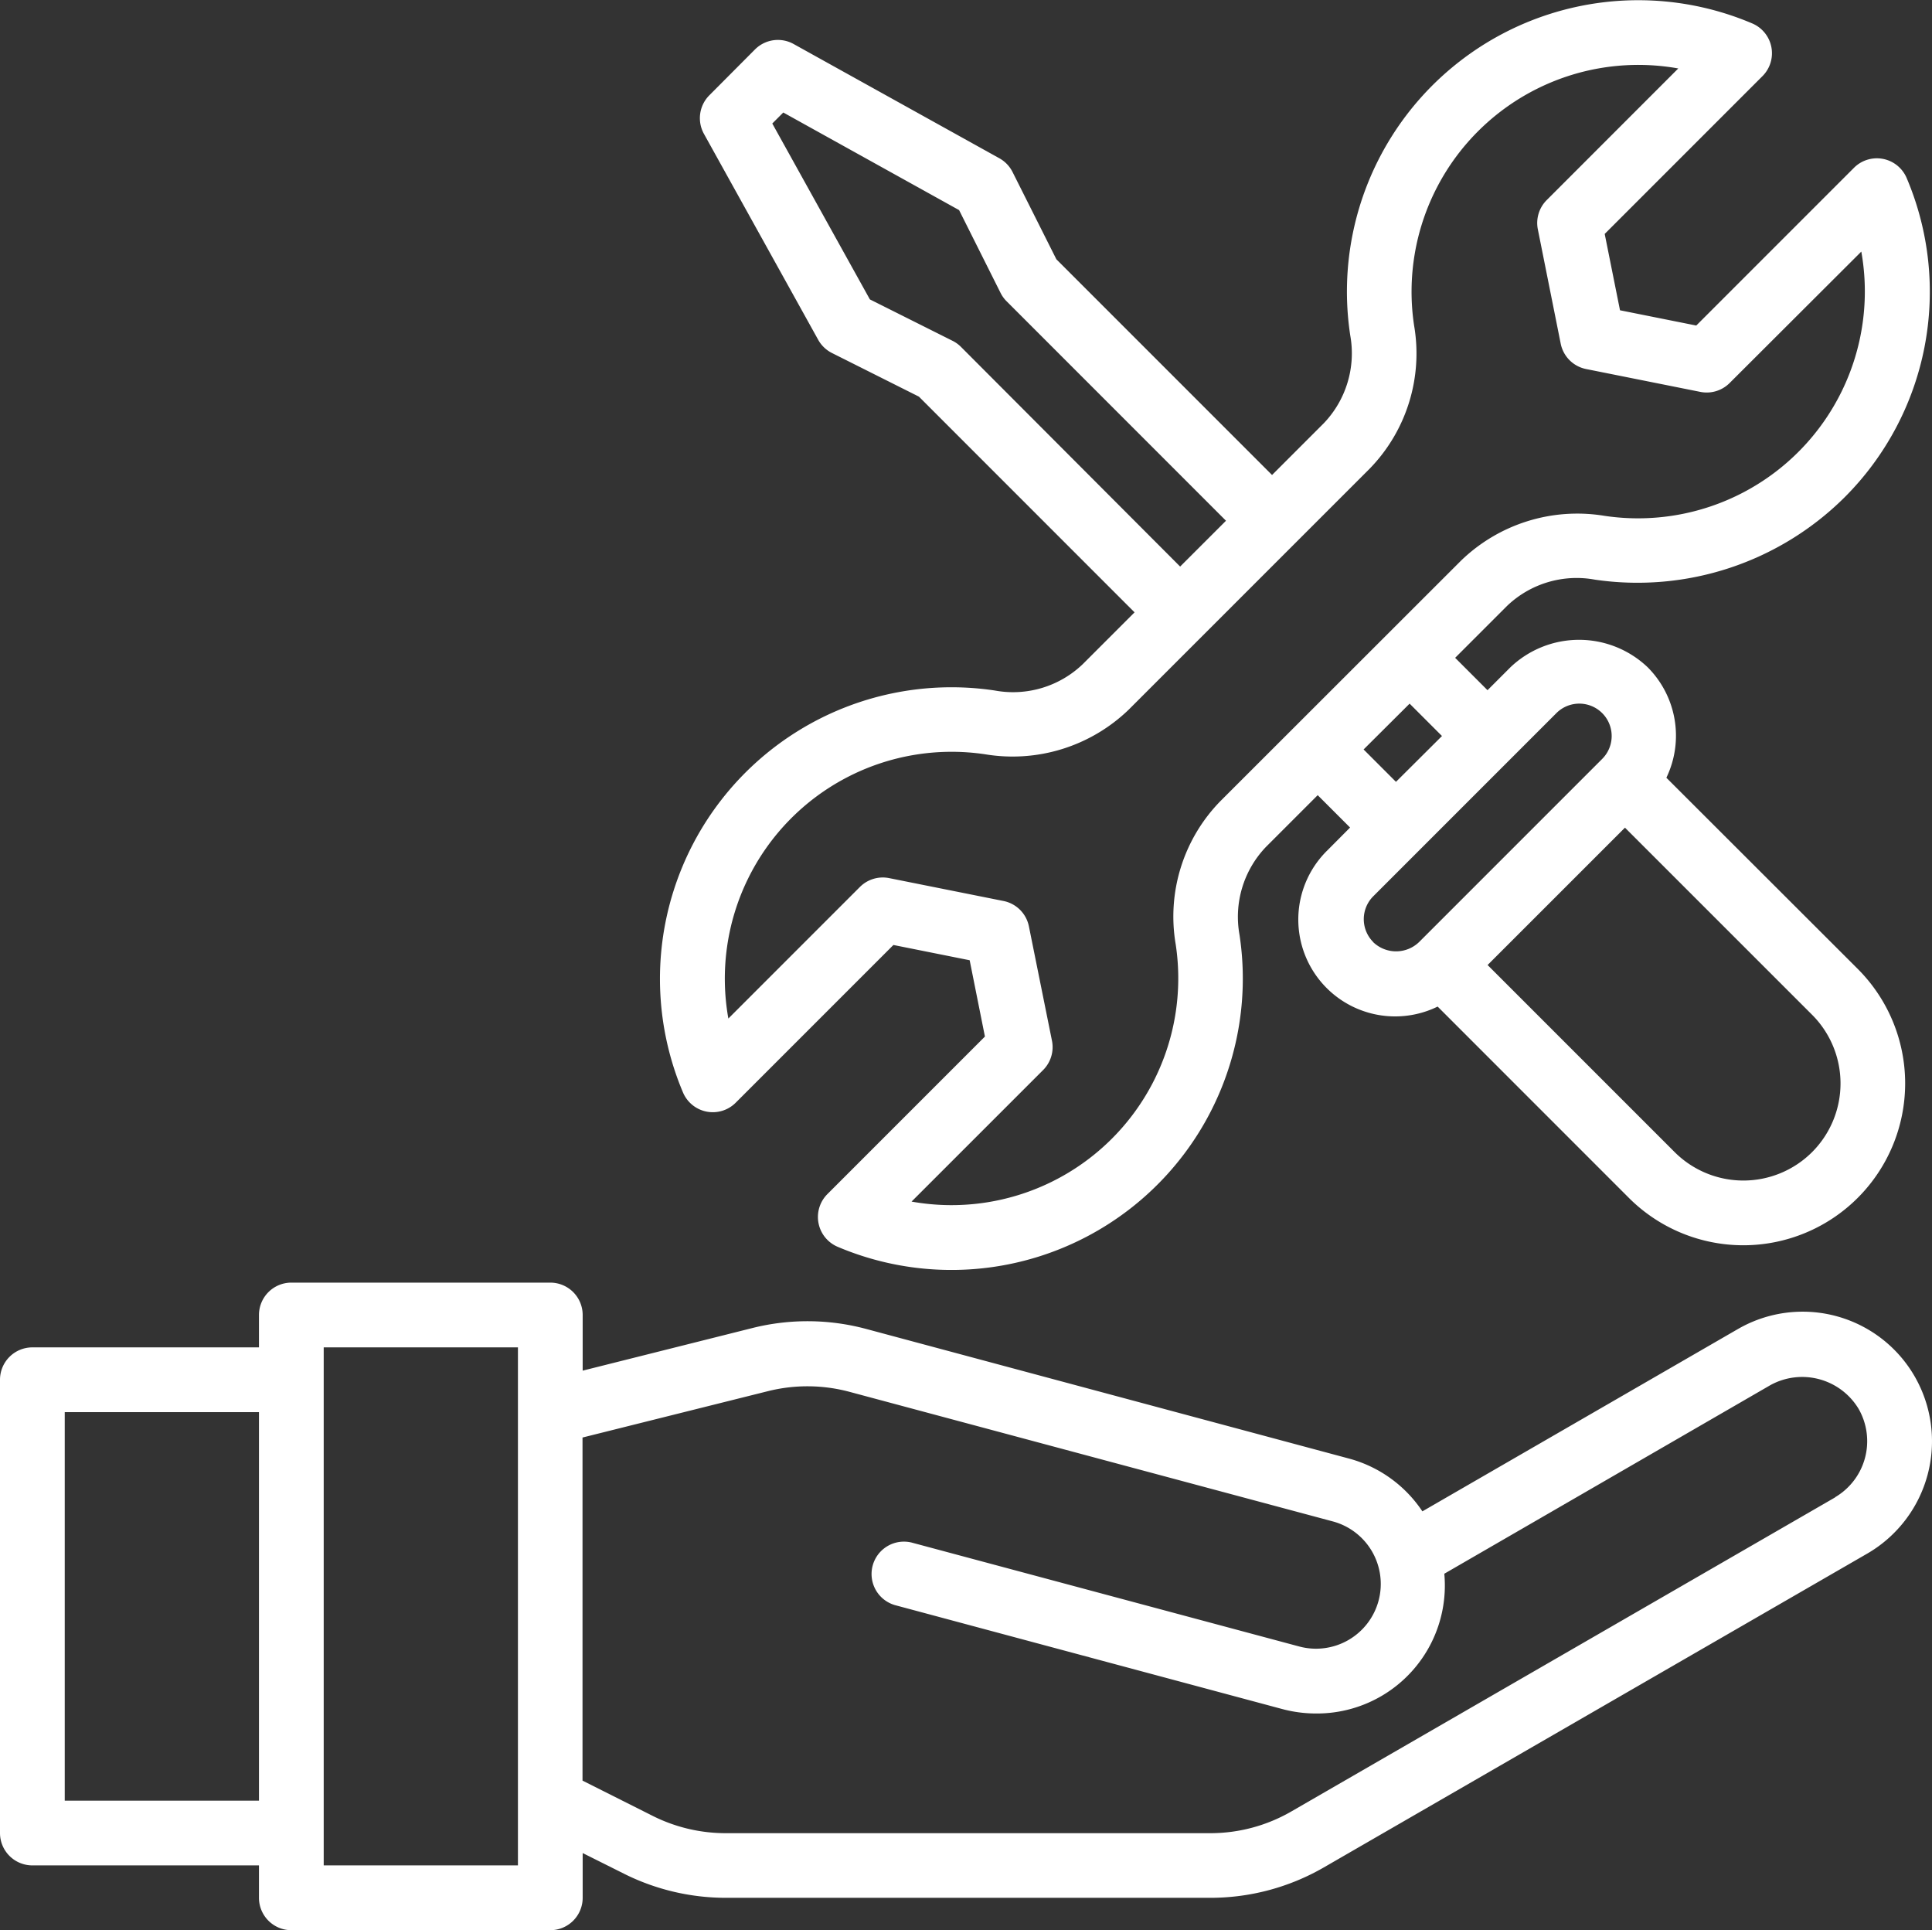 <?xml version="1.0" encoding="UTF-8"?>
<svg xmlns="http://www.w3.org/2000/svg" width="49" height="48.946" viewBox="0 0 49 48.946">
  <rect x="0" y="0" width="49" height="48.946" fill="#333333" stroke="none"/>
  <g id="La_maintenance" data-name="La maintenance" transform="translate(-2 -2.384)">
    <g id="Maintenance_tools" data-name="Maintenance tools" transform="translate(2 2.384)">
      <path id="Path_37425" data-name="Path 37425" d="M47.912,22.106a2.457,2.457,0,0,0-.473-2.8,2.523,2.523,0,0,0-3.483,0l-.58.58-.821-.821,1.314-1.314a2.554,2.554,0,0,1,2.231-.668A7.45,7.45,0,0,0,52.427,15,7.368,7.368,0,0,0,54.007,6.9a.821.821,0,0,0-1.337-.261l-4,4-1.934-.387-.388-1.936,4-4a.821.821,0,0,0-.261-1.339,7.389,7.389,0,0,0-10.193,7.91,2.564,2.564,0,0,1-.669,2.228l-1.314,1.314-5.47-5.47-1.105-2.2A.821.821,0,0,0,31,6.4L25.777,3.5a.821.821,0,0,0-.979.137L23.64,4.8a.821.821,0,0,0-.137.979L26.4,11a.821.821,0,0,0,.35.336l2.205,1.106,5.469,5.47-1.314,1.314a2.554,2.554,0,0,1-2.231.668,7.394,7.394,0,0,0-7.908,10.192.821.821,0,0,0,1.337.261l4-4,1.934.387.387,1.935-4,4A.821.821,0,0,0,26.893,34a7.389,7.389,0,0,0,10.193-7.91,2.564,2.564,0,0,1,.669-2.228l1.314-1.314.821.821-.579.582a2.456,2.456,0,0,0,2.8,3.958l4.849,4.85a4.105,4.105,0,0,0,5.806-5.805ZM30.023,11.182a.813.813,0,0,0-.212-.154l-2.1-1.052-2.475-4.46.279-.279,4.459,2.475,1.052,2.1a.8.8,0,0,0,.154.213l5.563,5.564-1.163,1.162ZM36.6,22.7a4.187,4.187,0,0,0-1.132,3.634,5.751,5.751,0,0,1-6.7,6.52l3.338-3.337a.821.821,0,0,0,.224-.739l-.585-2.9a.821.821,0,0,0-.647-.647l-2.9-.58a.821.821,0,0,0-.739.224l-3.337,3.337a5.752,5.752,0,0,1,6.517-6.7,4.242,4.242,0,0,0,3.635-1.131l6.108-6.107a4.187,4.187,0,0,0,1.132-3.634,5.751,5.751,0,0,1,6.7-6.52L44.876,7.459a.821.821,0,0,0-.224.739l.58,2.9a.821.821,0,0,0,.644.644l2.9.58a.821.821,0,0,0,.739-.224l3.341-3.334a5.752,5.752,0,0,1-6.517,6.7A4.24,4.24,0,0,0,42.705,16.6Zm4.8-2.473.821.821-1.167,1.162-.821-.821Zm-.922,6.046a.821.821,0,0,1,0-1.161l4.645-4.645a.821.821,0,1,1,1.161,1.162l-4.645,4.645a.84.84,0,0,1-1.164,0ZM51.607,31.6a2.467,2.467,0,0,1-3.484,0l-4.745-4.745,3.484-3.483,4.745,4.744a2.463,2.463,0,0,1,0,3.484Z" transform="translate(-5.649 -2.384)" fill="#fff"></path>
      <path id="Path_37426" data-name="Path 37426" d="M50.562,44.381a3.28,3.28,0,0,0-4.481-1.206L38.075,47.8a3.255,3.255,0,0,0-1.855-1.337L23.97,43.175a5.747,5.747,0,0,0-2.882-.025l-4.31,1.082V42.821A.821.821,0,0,0,15.957,42H9.389a.821.821,0,0,0-.821.821v.821H2.821A.821.821,0,0,0,2,44.463V55.957a.821.821,0,0,0,.821.821H8.568V57.6a.821.821,0,0,0,.821.821h6.568a.821.821,0,0,0,.821-.821V56.465l1.056.528a5.769,5.769,0,0,0,2.57.607H32.7a5.756,5.756,0,0,0,2.874-.77l13.793-7.964A3.293,3.293,0,0,0,50.562,44.381ZM3.642,55.136V45.284H8.568v9.852Zm11.494,1.642H10.21V43.642h4.926Zm33.407-9.332L34.75,55.411a4.105,4.105,0,0,1-2.053.55H20.4a4.127,4.127,0,0,1-1.835-.433l-1.791-.9v-8.7l4.708-1.177a4.126,4.126,0,0,1,2.059.017l12.25,3.284a1.642,1.642,0,1,1-.85,3.172L25.153,48.6a.821.821,0,1,0-.424,1.586l9.791,2.627a3.32,3.32,0,0,0,.856.113,3.245,3.245,0,0,0,3.255-3.544L46.9,44.6a1.671,1.671,0,0,1,2.238.6,1.649,1.649,0,0,1-.594,2.241Z" transform="translate(-2 -9.475)" fill="#fff"></path>
    </g>
  </g>
</svg>
